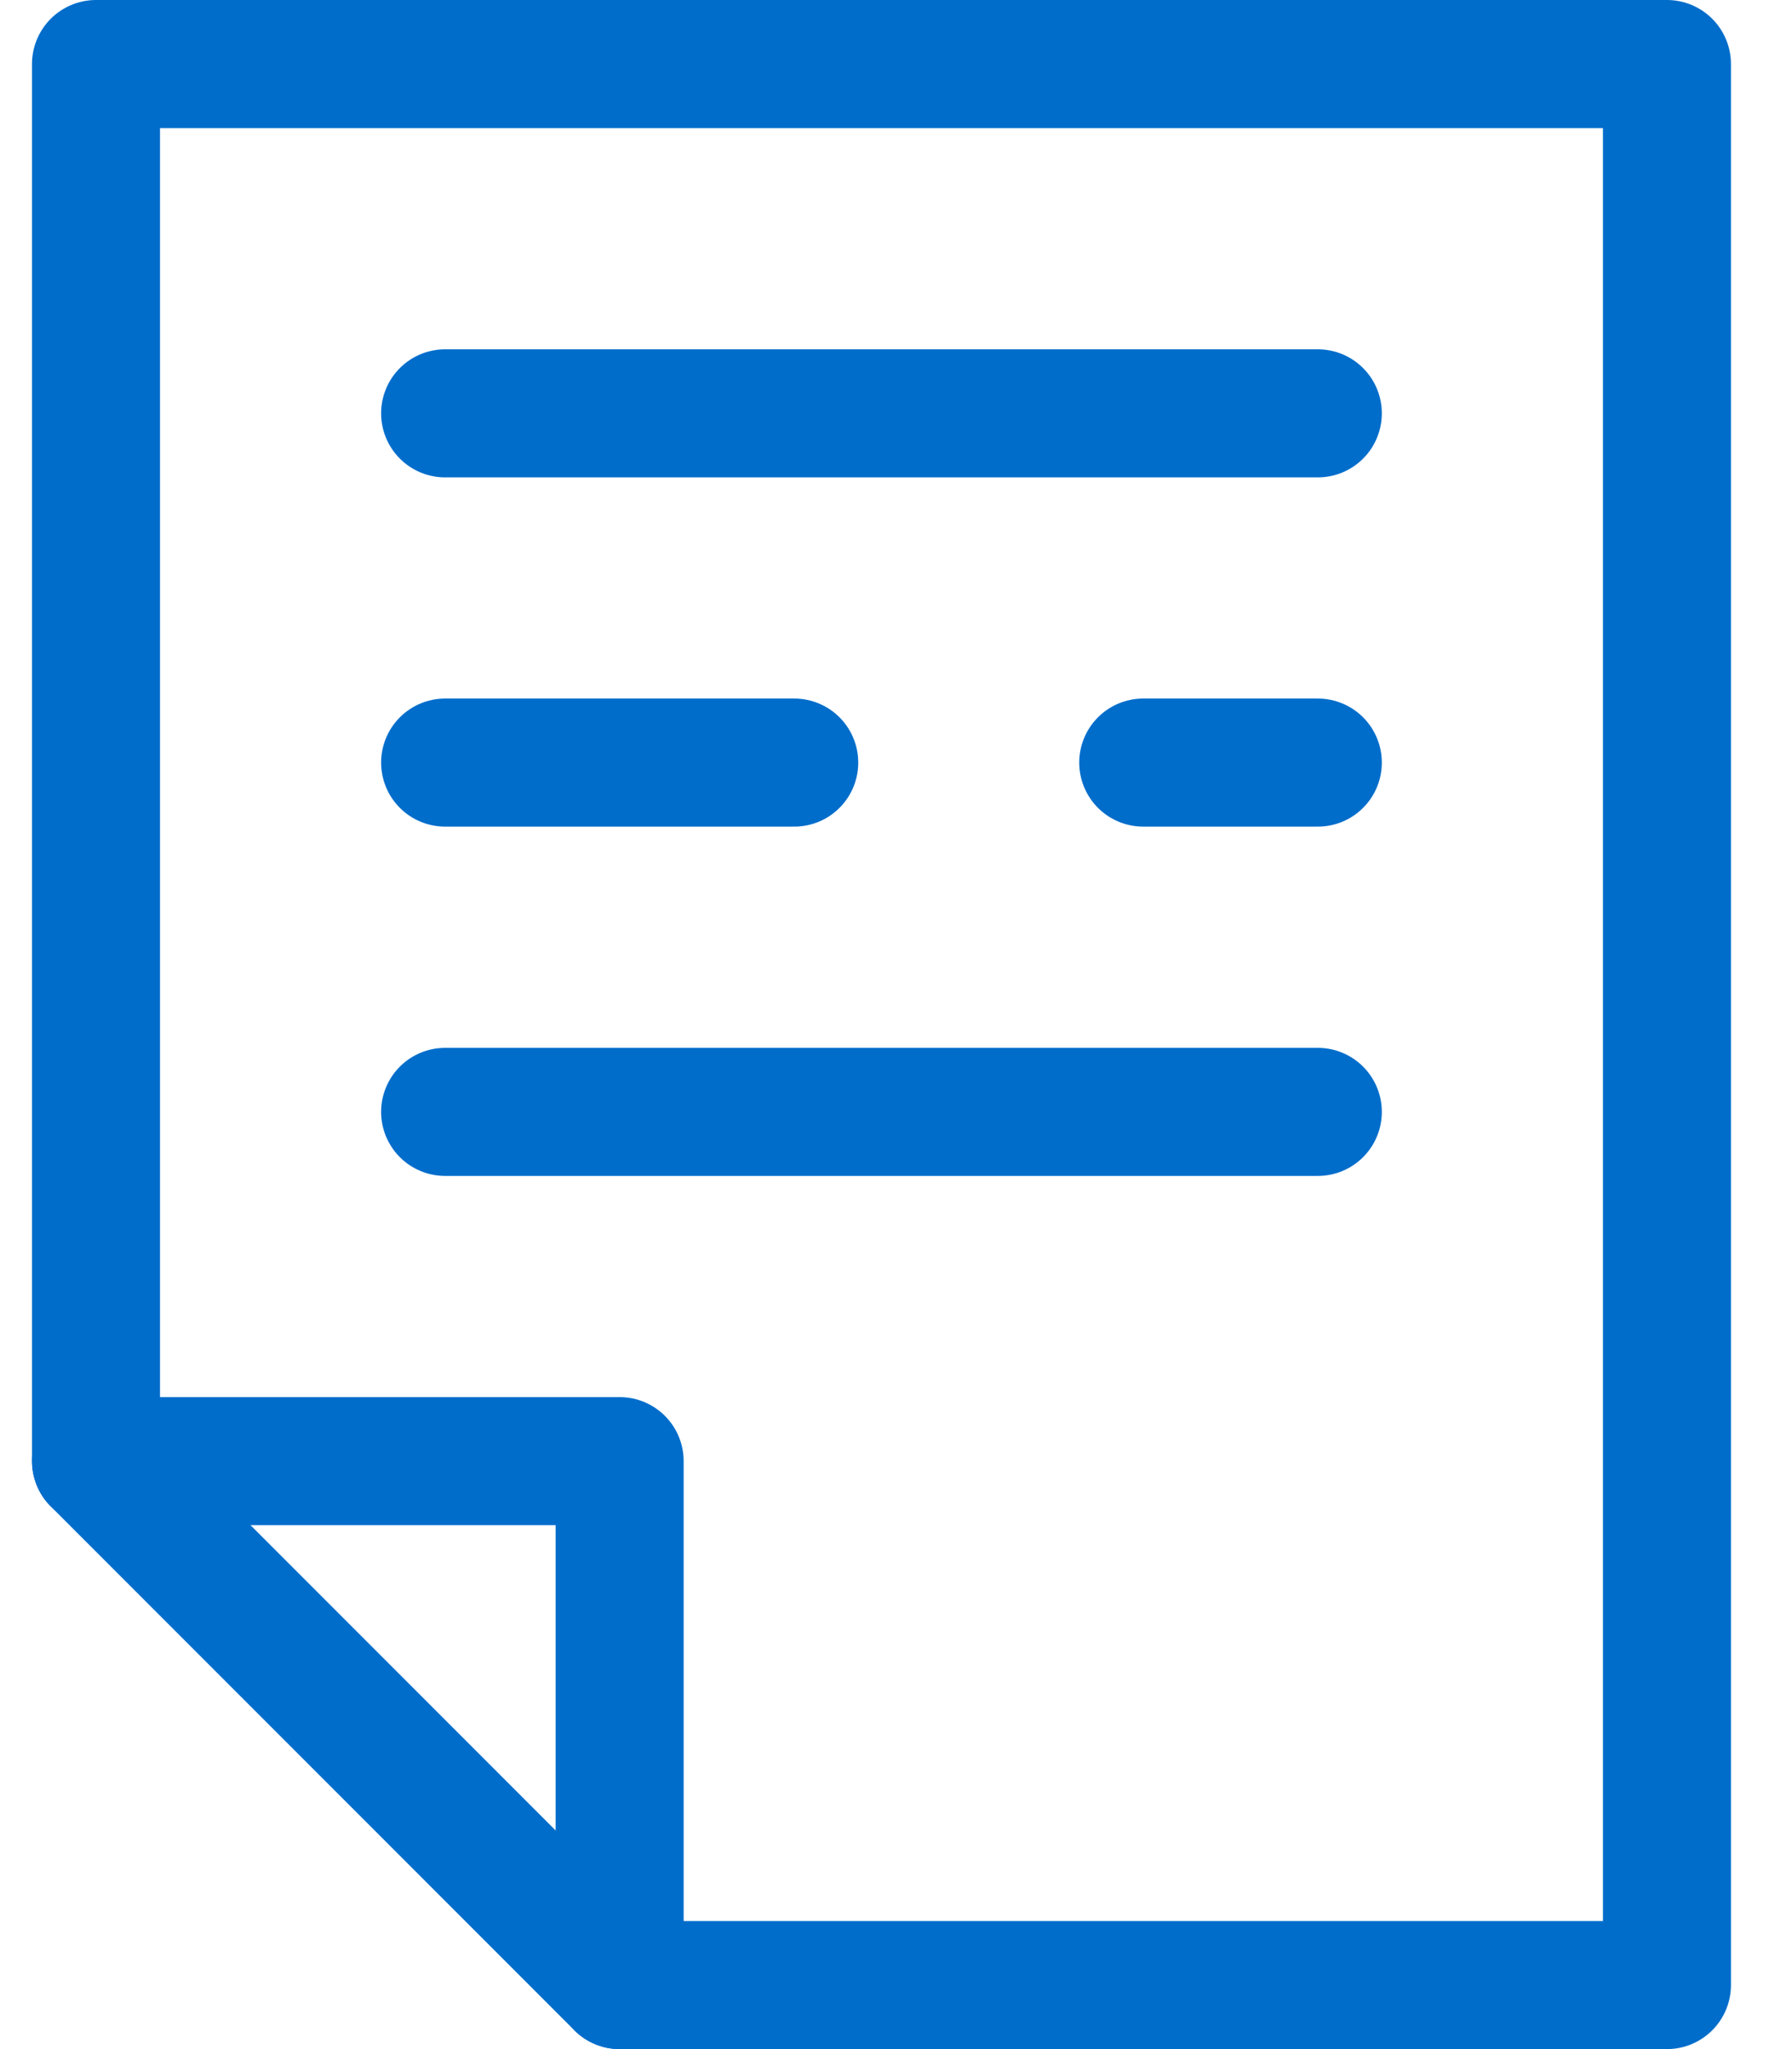 <svg width="28" height="32" viewBox="0 0 28 32" fill="none" xmlns="http://www.w3.org/2000/svg">
<path d="M1.5 22.818H9.682V31" stroke="#006DCB" stroke-width="2" stroke-linecap="round" stroke-linejoin="round"/>
<path d="M26.046 31V1H1.5V22.818L9.682 31H26.046Z" stroke="#006DCB" stroke-width="2" stroke-linecap="round" stroke-linejoin="round"/>
<path d="M6.955 11.909H12.41" stroke="#006DCB" stroke-width="2" stroke-linecap="round" stroke-linejoin="round"/>
<path d="M17.863 11.909H20.591" stroke="#006DCB" stroke-width="2" stroke-linecap="round" stroke-linejoin="round"/>
<path d="M6.955 17.364H20.591" stroke="#006DCB" stroke-width="2" stroke-linecap="round" stroke-linejoin="round"/>
<path d="M6.955 6.455H20.591" stroke="#006DCB" stroke-width="2" stroke-linecap="round" stroke-linejoin="round"/>
</svg>
